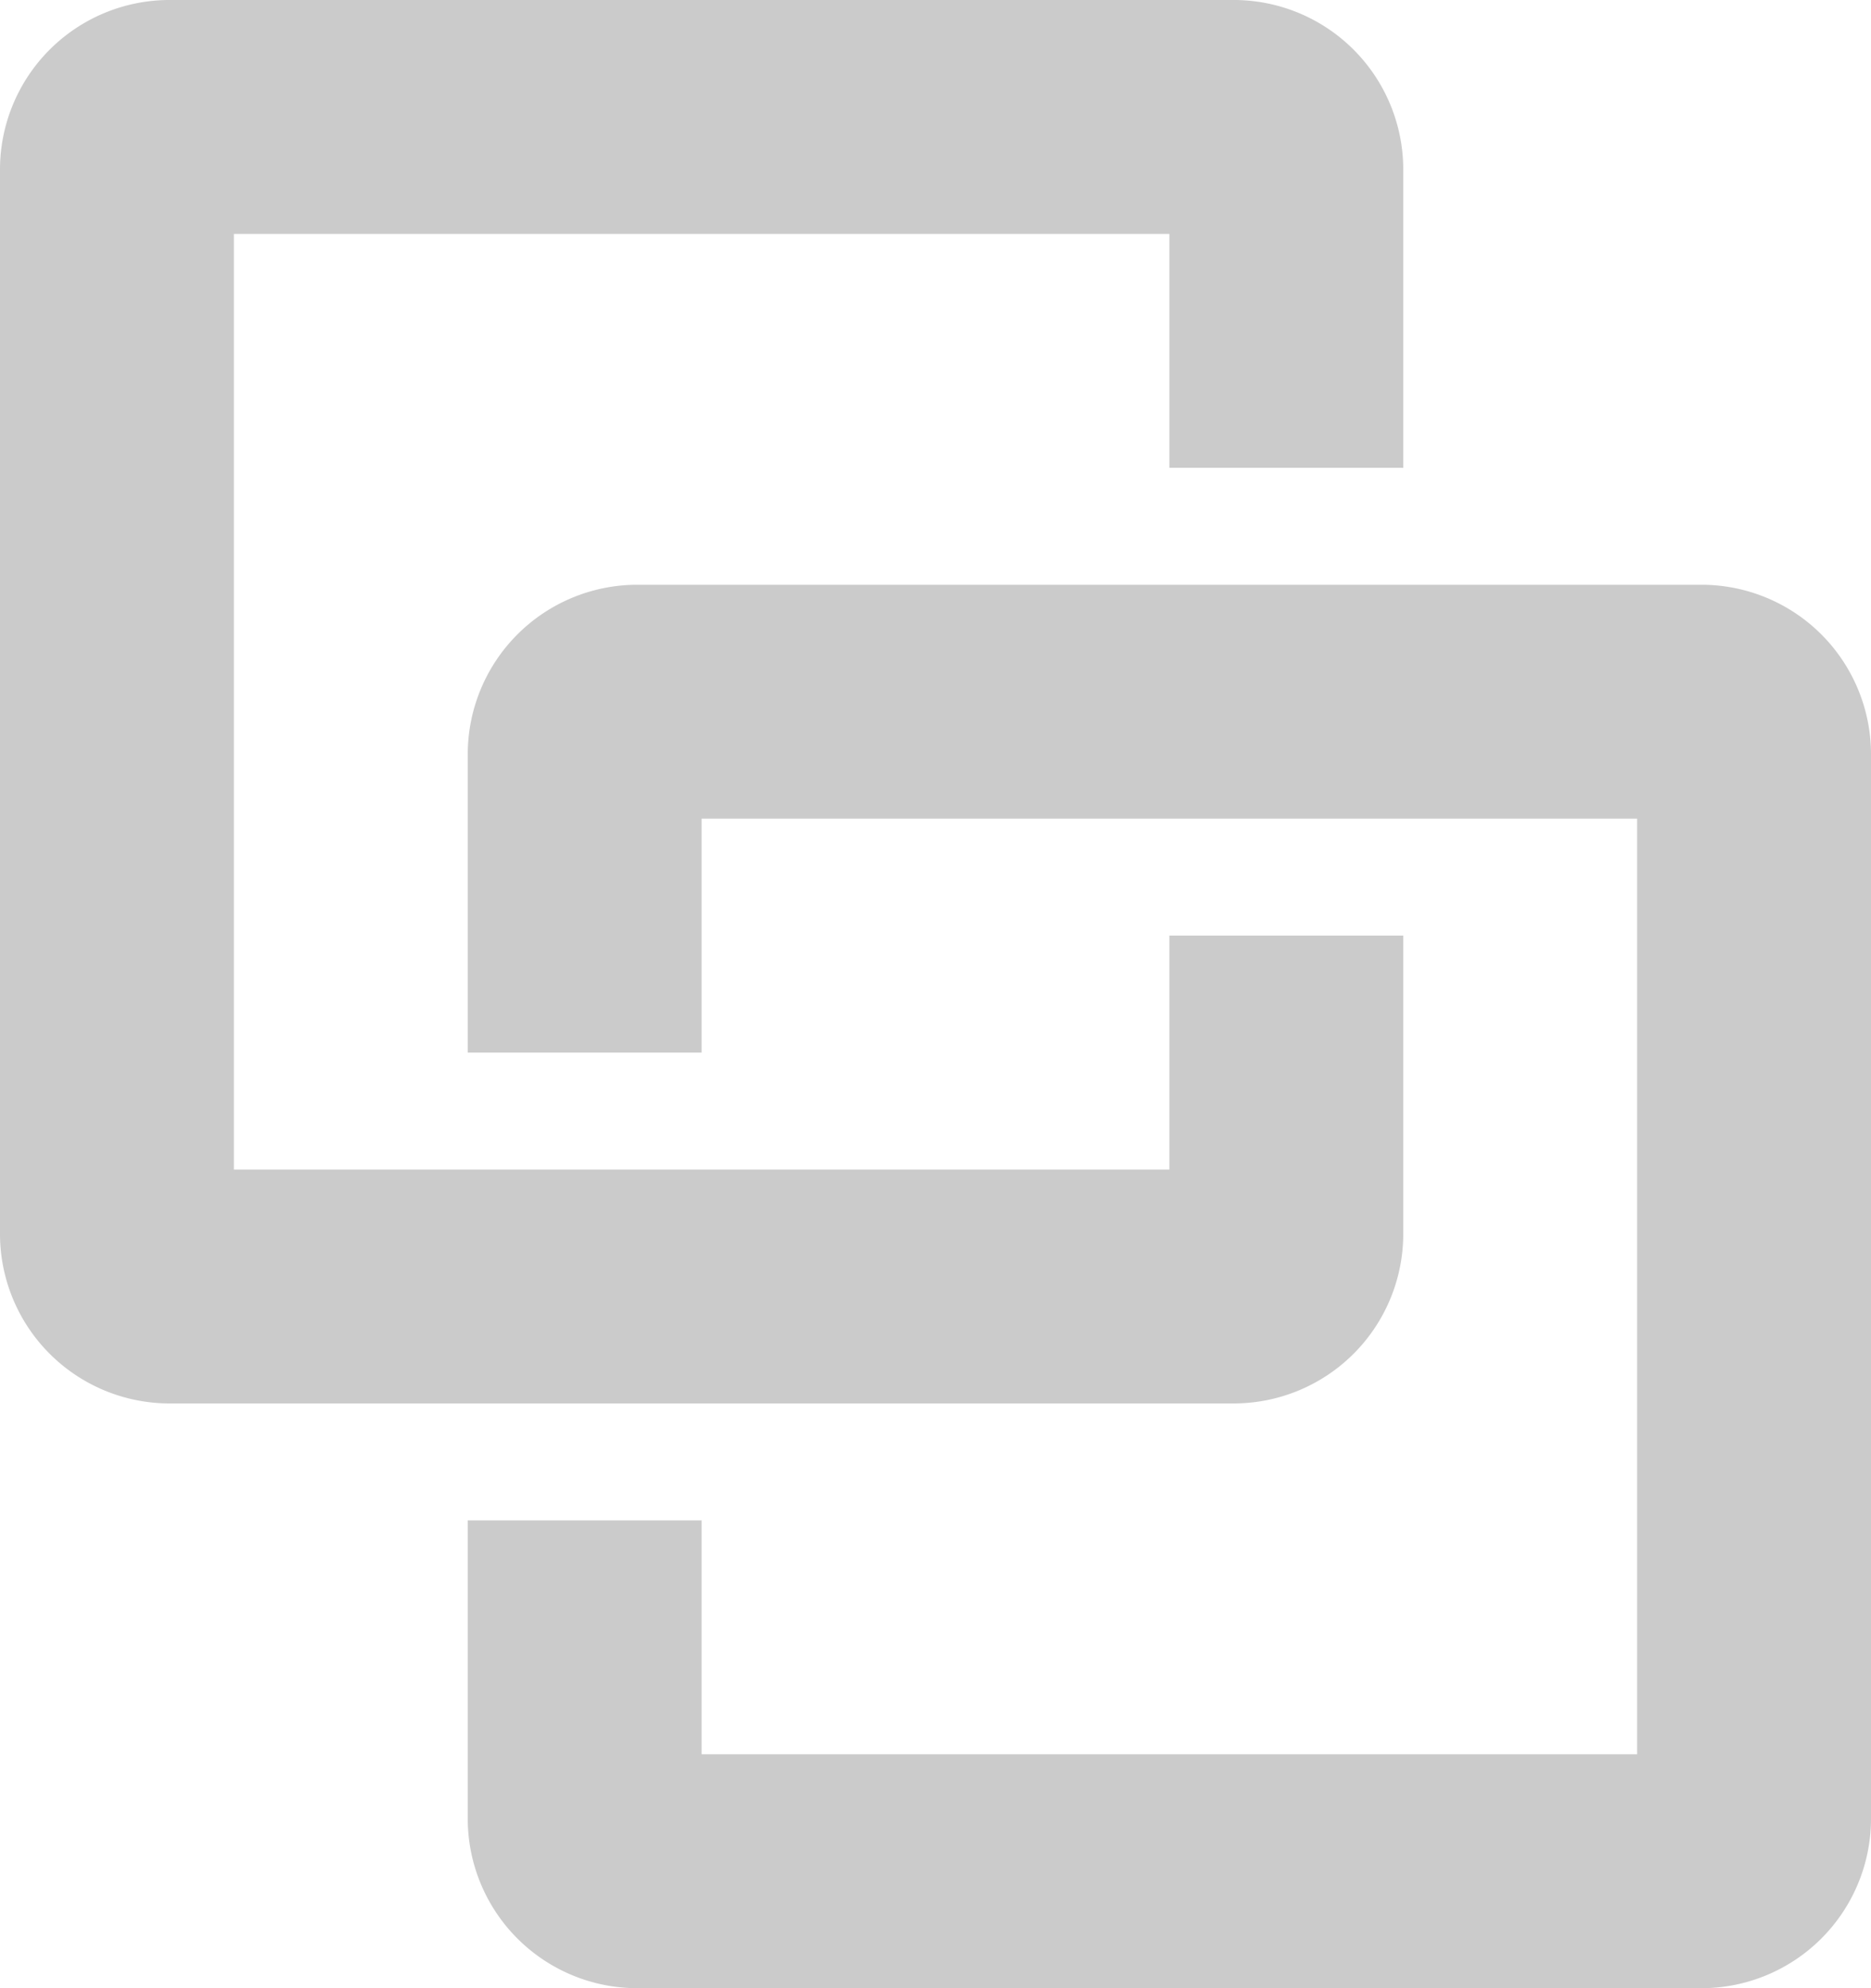 <svg xmlns="http://www.w3.org/2000/svg" viewBox="0 0 16 17"><defs><style>.cls-1{fill:#cbcbcb;}</style></defs><title>link-btn</title><g id="Layer_2" data-name="Layer 2"><g id="レイヤー_3" data-name="レイヤー 3"><path class="cls-1" d="M14.56,5H5.44A1.45,1.45,0,0,0,4,6.44V9H6V7h8v8H6V13H4v2.56A1.45,1.45,0,0,0,5.44,17h9.12A1.45,1.45,0,0,0,16,15.56V6.44A1.45,1.45,0,0,0,14.56,5Z"/><path class="cls-1" d="M10.56,12A1.45,1.45,0,0,0,12,10.56V8H10v2H2V2h8V4h2V1.44A1.45,1.45,0,0,0,10.56,0H1.44A1.45,1.45,0,0,0,0,1.44v9.12A1.45,1.45,0,0,0,1.44,12Z"/></g></g></svg>